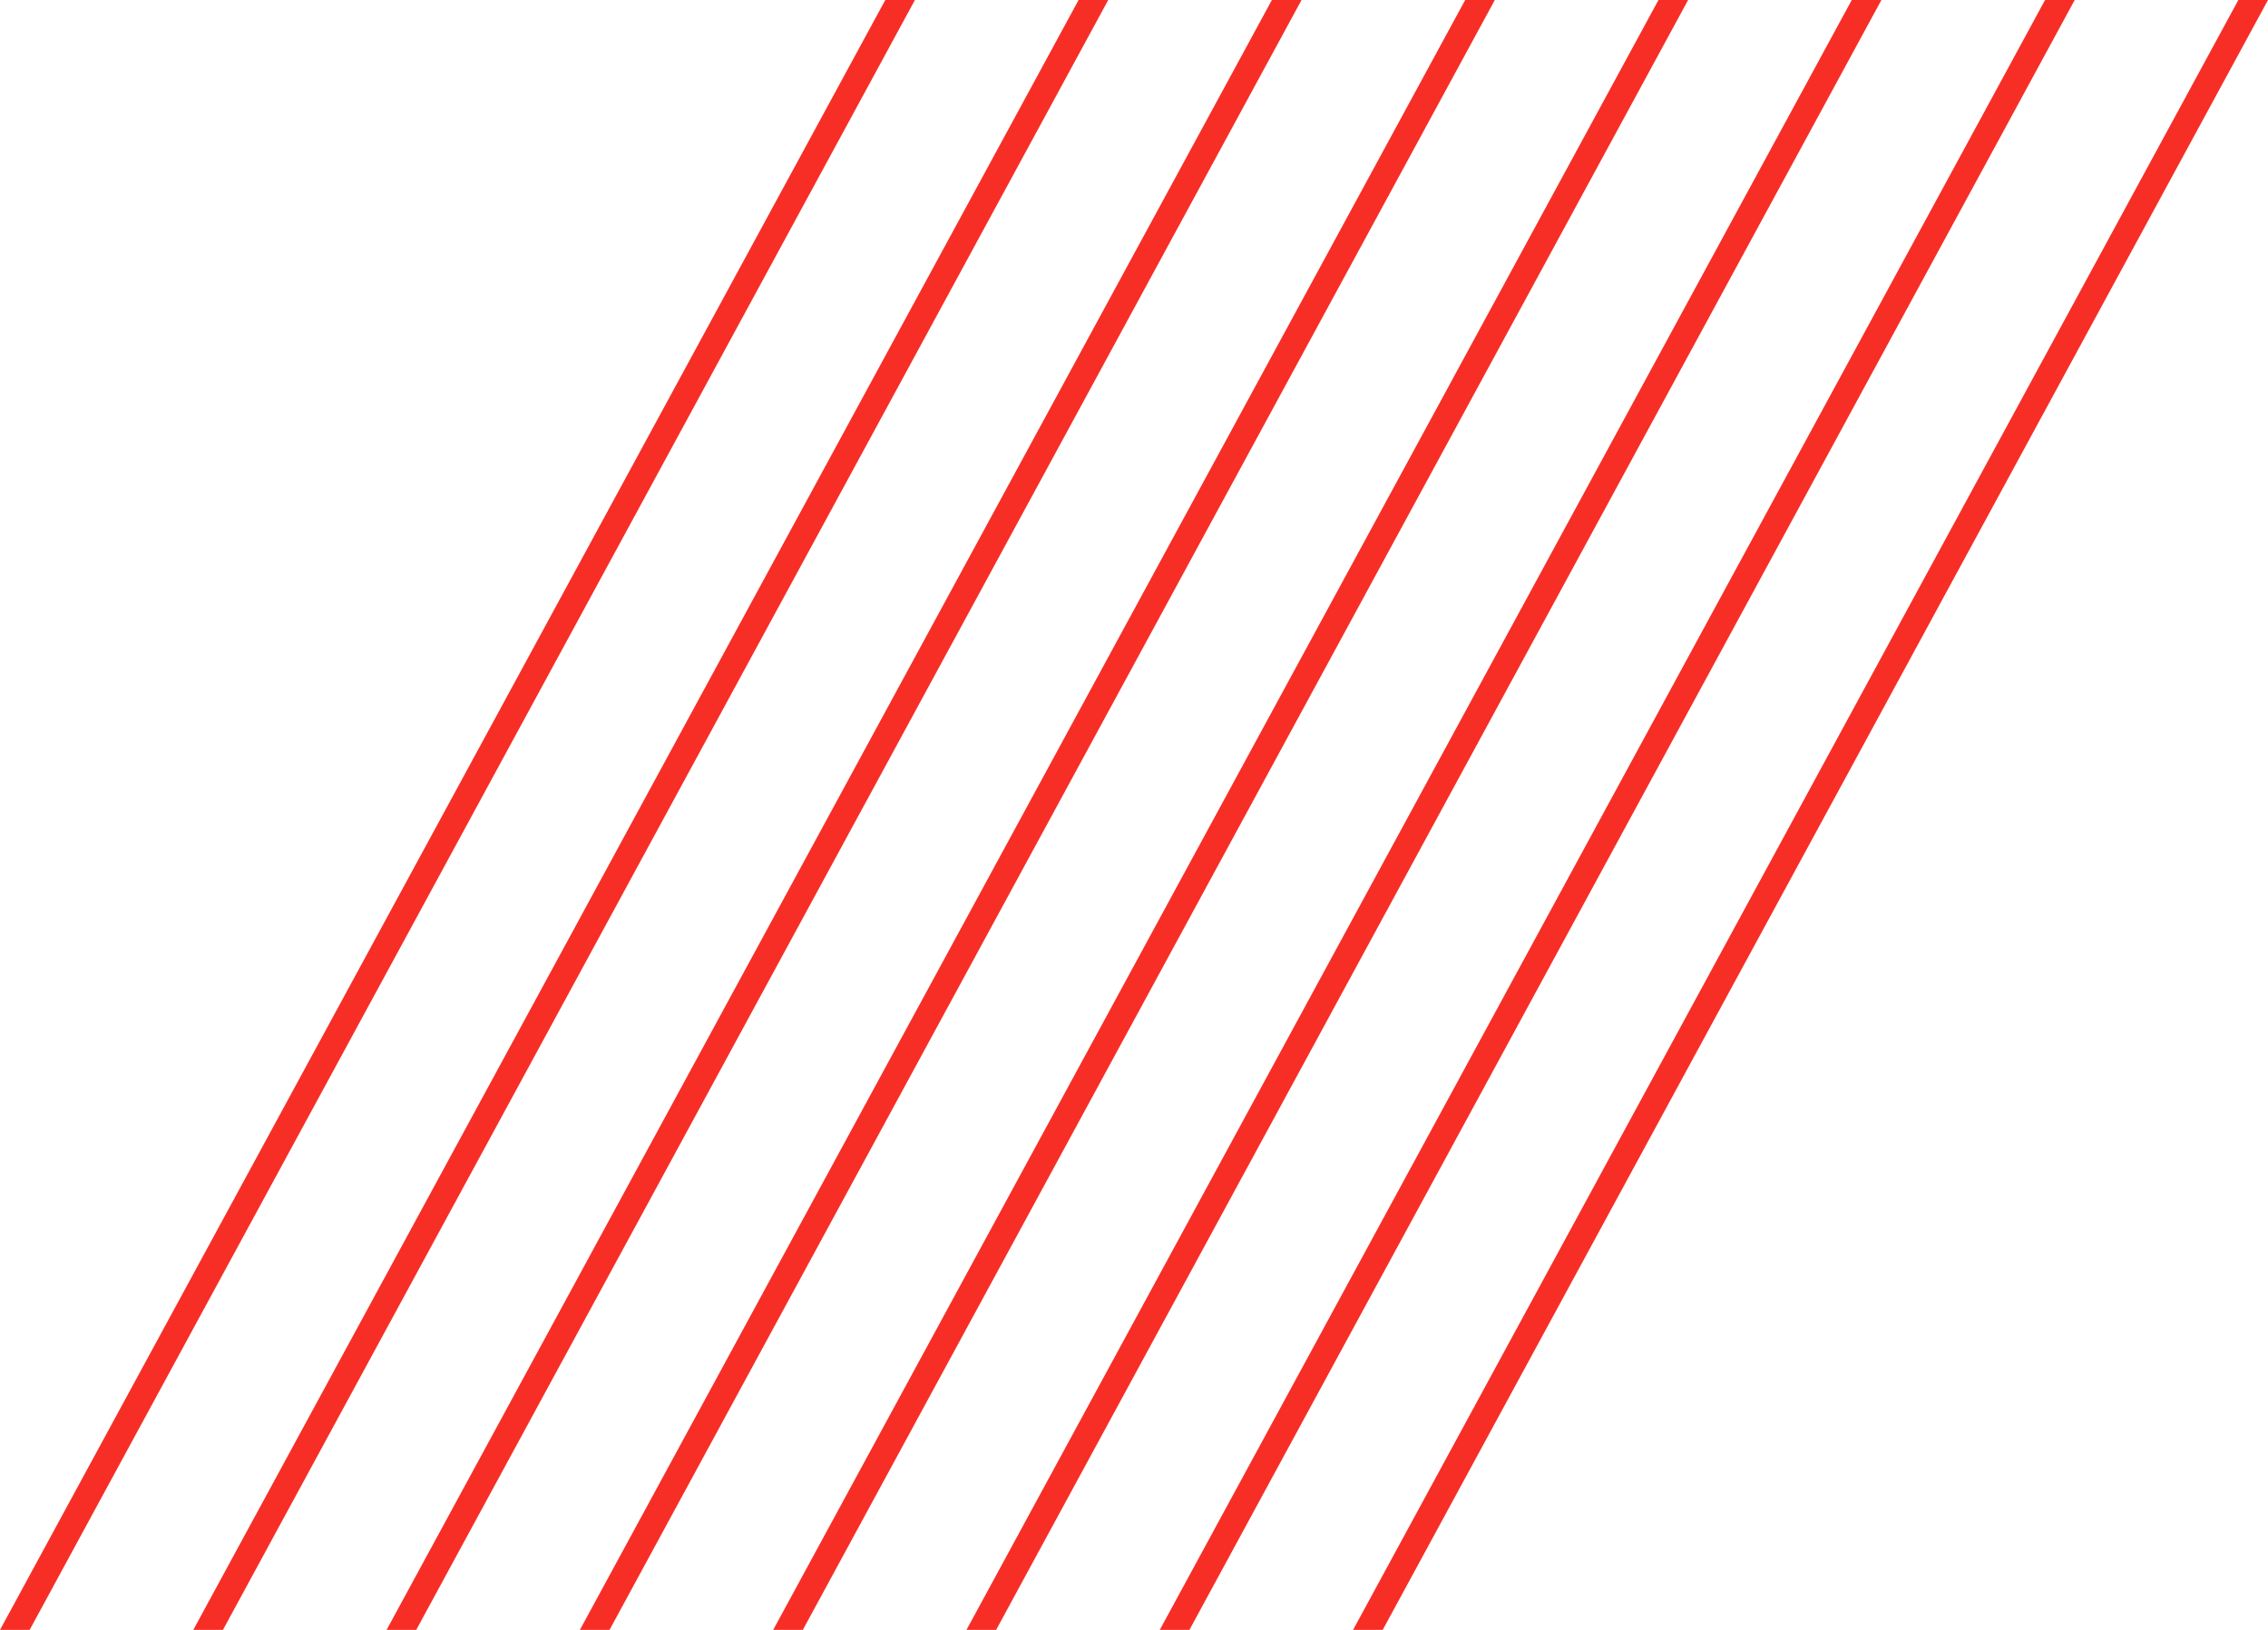 <?xml version="1.0" encoding="UTF-8"?>
<svg id="Laag_1" data-name="Laag 1" xmlns="http://www.w3.org/2000/svg" viewBox="0 0 176 126.5">
  <defs>
    <style>
      .cls-1 {
        fill: #f72e26;
      }
    </style>
  </defs>
  <polygon class="cls-1" points="2.3 126.5 0 126.5 68.7 0 71 0 2.3 126.5"/>
  <polygon class="cls-1" points="17.3 126.5 15 126.5 83.7 0 86 0 17.3 126.5"/>
  <polygon class="cls-1" points="32.3 126.5 30 126.5 98.7 0 101 0 32.3 126.5"/>
  <polygon class="cls-1" points="47.3 126.5 45 126.5 113.7 0 116 0 47.3 126.5"/>
  <polygon class="cls-1" points="62.3 126.5 60 126.5 128.7 0 131 0 62.3 126.5"/>
  <polygon class="cls-1" points="77.3 126.5 75 126.5 143.7 0 146 0 77.3 126.5"/>
  <polygon class="cls-1" points="92.3 126.5 90 126.5 158.7 0 161 0 92.3 126.5"/>
  <polygon class="cls-1" points="107.3 126.5 105 126.5 173.7 0 176 0 107.3 126.5"/>
</svg>